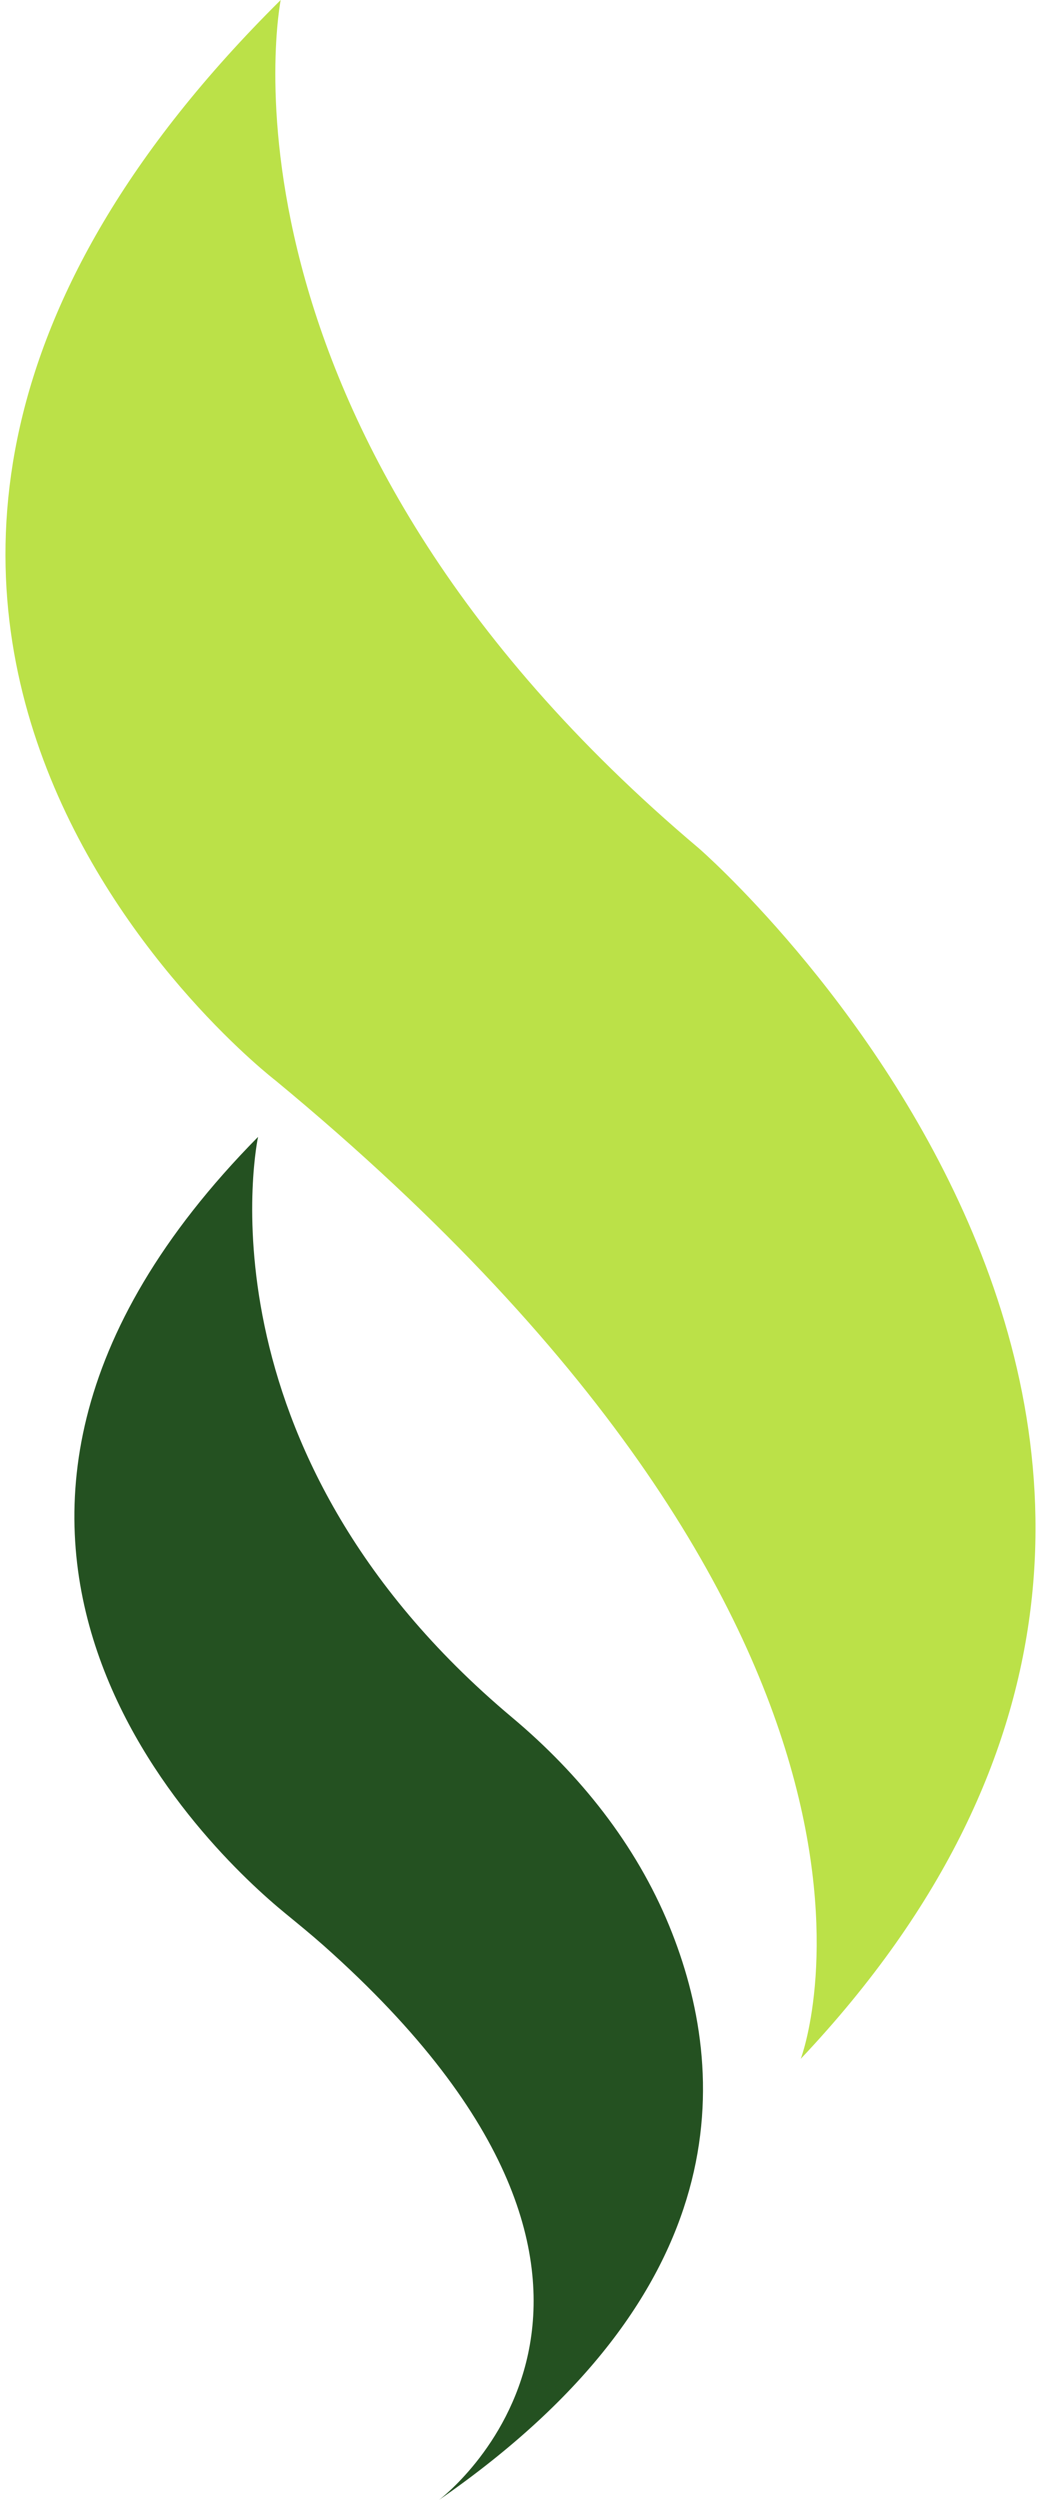 <svg width="40" height="96" viewBox="0 0 40 96" fill="none" xmlns="http://www.w3.org/2000/svg">
<path d="M9.916 43.656C9.916 43.656 7.329 55.598 19.68 65.953C22.276 68.129 24.431 70.823 25.717 73.957C28.027 79.593 28.396 88.017 16.866 95.999C16.866 95.999 27.488 88.087 12.433 74.708C11.949 74.279 11.45 73.874 10.951 73.464C8.163 71.181 -5.149 58.915 9.916 43.656Z" fill="#245121"/>
<path d="M10.786 0C10.786 0 7.529 16.289 26.858 32.579C26.858 32.579 53.139 55.385 30.768 79.06C30.768 79.06 36.869 63.204 10.579 41.485C10.579 41.485 -12.889 23.457 10.786 0Z" fill="#BBE148"/>
</svg>
